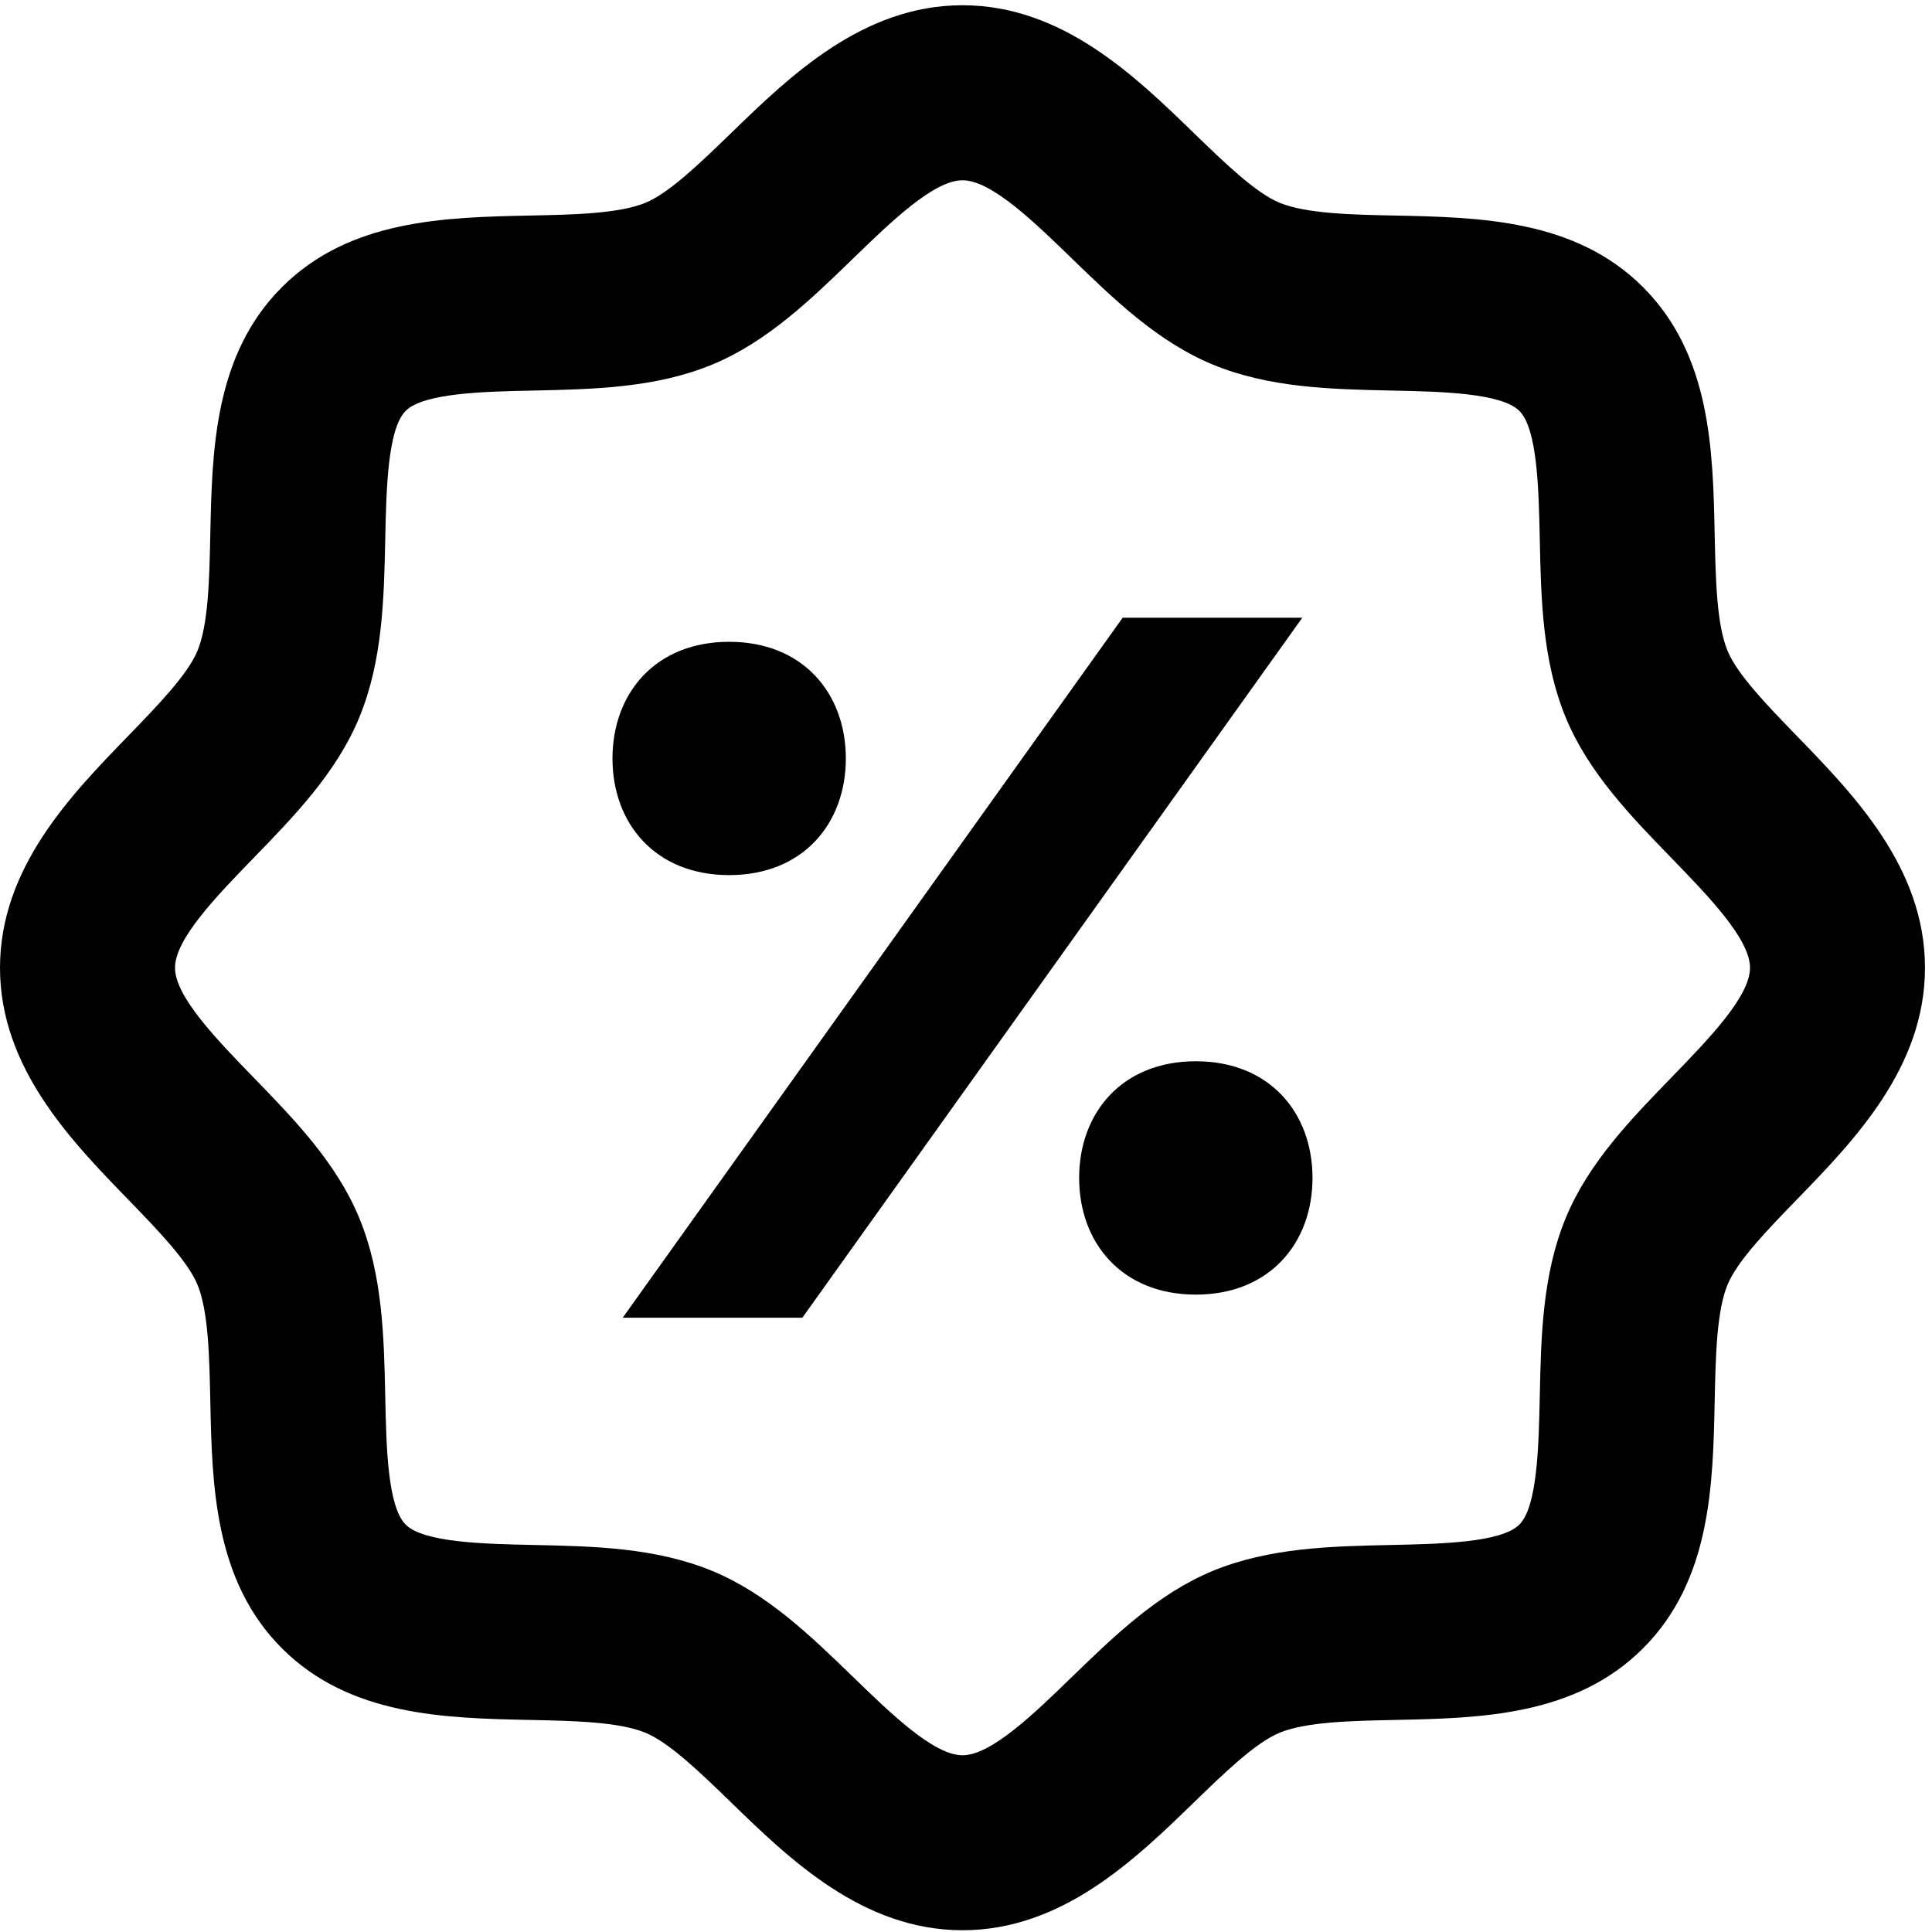 <svg width="46" height="46" viewBox="0 0 46 46" fill="none" xmlns="http://www.w3.org/2000/svg">
<path fill-rule="evenodd" clip-rule="evenodd" d="M42.793 17.534C42.093 16.812 41.369 16.067 41.133 15.498C40.871 14.867 40.849 13.785 40.826 12.737C40.785 10.729 40.737 8.454 39.12 6.837C37.505 5.221 35.229 5.175 33.222 5.132C32.175 5.112 31.092 5.087 30.464 4.827C29.892 4.591 29.146 3.866 28.424 3.167C27.028 1.812 25.29 0.125 22.917 0.125C20.543 0.125 18.805 1.812 17.409 3.167C16.687 3.866 15.941 4.591 15.371 4.827C14.741 5.087 13.659 5.112 12.612 5.132C10.604 5.175 8.328 5.221 6.713 6.837C5.096 8.452 5.049 10.729 5.007 12.737C4.985 13.785 4.962 14.867 4.701 15.498C4.465 16.067 3.74 16.812 3.041 17.534C1.686 18.93 0 20.667 0 23.042C0 25.416 1.686 27.153 3.041 28.549C3.74 29.271 4.465 30.016 4.701 30.586C4.962 31.216 4.985 32.299 5.007 33.346C5.049 35.355 5.096 37.629 6.713 39.246C8.328 40.862 10.604 40.909 12.611 40.951C13.659 40.972 14.741 40.996 15.37 41.257C15.941 41.493 16.687 42.217 17.409 42.917C18.805 44.272 20.543 45.958 22.917 45.958C25.29 45.958 27.028 44.272 28.424 42.917C29.146 42.217 29.892 41.493 30.463 41.257C31.092 40.996 32.175 40.972 33.221 40.951C35.23 40.909 37.505 40.862 39.12 39.246C40.737 37.631 40.785 35.355 40.826 33.346C40.849 32.299 40.871 31.216 41.133 30.586C41.369 30.016 42.093 29.271 42.793 28.549C44.148 27.153 45.833 25.416 45.833 23.042C45.833 20.667 44.148 18.93 42.793 17.534ZM39.802 25.648C38.831 26.649 37.825 27.684 37.283 28.991C36.722 30.346 36.691 31.827 36.661 33.259C36.636 34.421 36.606 35.869 36.175 36.3C35.744 36.73 34.298 36.76 33.135 36.785C31.703 36.815 30.221 36.846 28.864 37.407C27.56 37.95 26.525 38.956 25.523 39.926C24.622 40.801 23.601 41.792 22.917 41.792C22.232 41.792 21.212 40.801 20.31 39.926C19.308 38.956 18.273 37.95 16.967 37.407C15.612 36.846 14.131 36.815 12.697 36.785C11.536 36.76 10.089 36.73 9.659 36.3C9.226 35.869 9.197 34.423 9.173 33.259C9.142 31.827 9.112 30.346 8.55 28.991C8.009 27.684 7.003 26.649 6.031 25.648C5.157 24.747 4.167 23.727 4.167 23.042C4.167 22.356 5.157 21.337 6.031 20.435C7.003 19.434 8.009 18.399 8.55 17.093C9.112 15.738 9.142 14.257 9.173 12.824C9.197 11.663 9.228 10.214 9.659 9.783C10.089 9.354 11.536 9.323 12.698 9.299C14.131 9.268 15.613 9.238 16.969 8.676C18.273 8.133 19.308 7.128 20.31 6.157C21.212 5.282 22.232 4.292 22.917 4.292C23.601 4.292 24.622 5.282 25.523 6.157C26.525 7.128 27.56 8.133 28.866 8.676C30.221 9.238 31.703 9.268 33.136 9.299C34.298 9.323 35.744 9.354 36.175 9.783C36.607 10.214 36.636 11.661 36.661 12.824C36.691 14.257 36.722 15.738 37.283 17.093C37.825 18.399 38.831 19.434 39.802 20.435C40.676 21.337 41.667 22.356 41.667 23.042C41.667 23.727 40.676 24.747 39.802 25.648ZM14.583 18.059C14.583 16.51 15.602 15.281 17.361 15.281C19.12 15.281 20.139 16.51 20.139 18.059C20.139 19.607 19.12 20.836 17.361 20.836C15.602 20.836 14.583 19.607 14.583 18.059ZM31.25 28.046C31.25 29.594 30.231 30.824 28.472 30.824C26.713 30.824 25.694 29.594 25.694 28.046C25.694 26.497 26.713 25.268 28.472 25.268C30.231 25.268 31.25 26.497 31.25 28.046ZM31.007 14.708L19.103 31.375H14.826L26.73 14.708H31.007Z" fill="black"/>
</svg>
